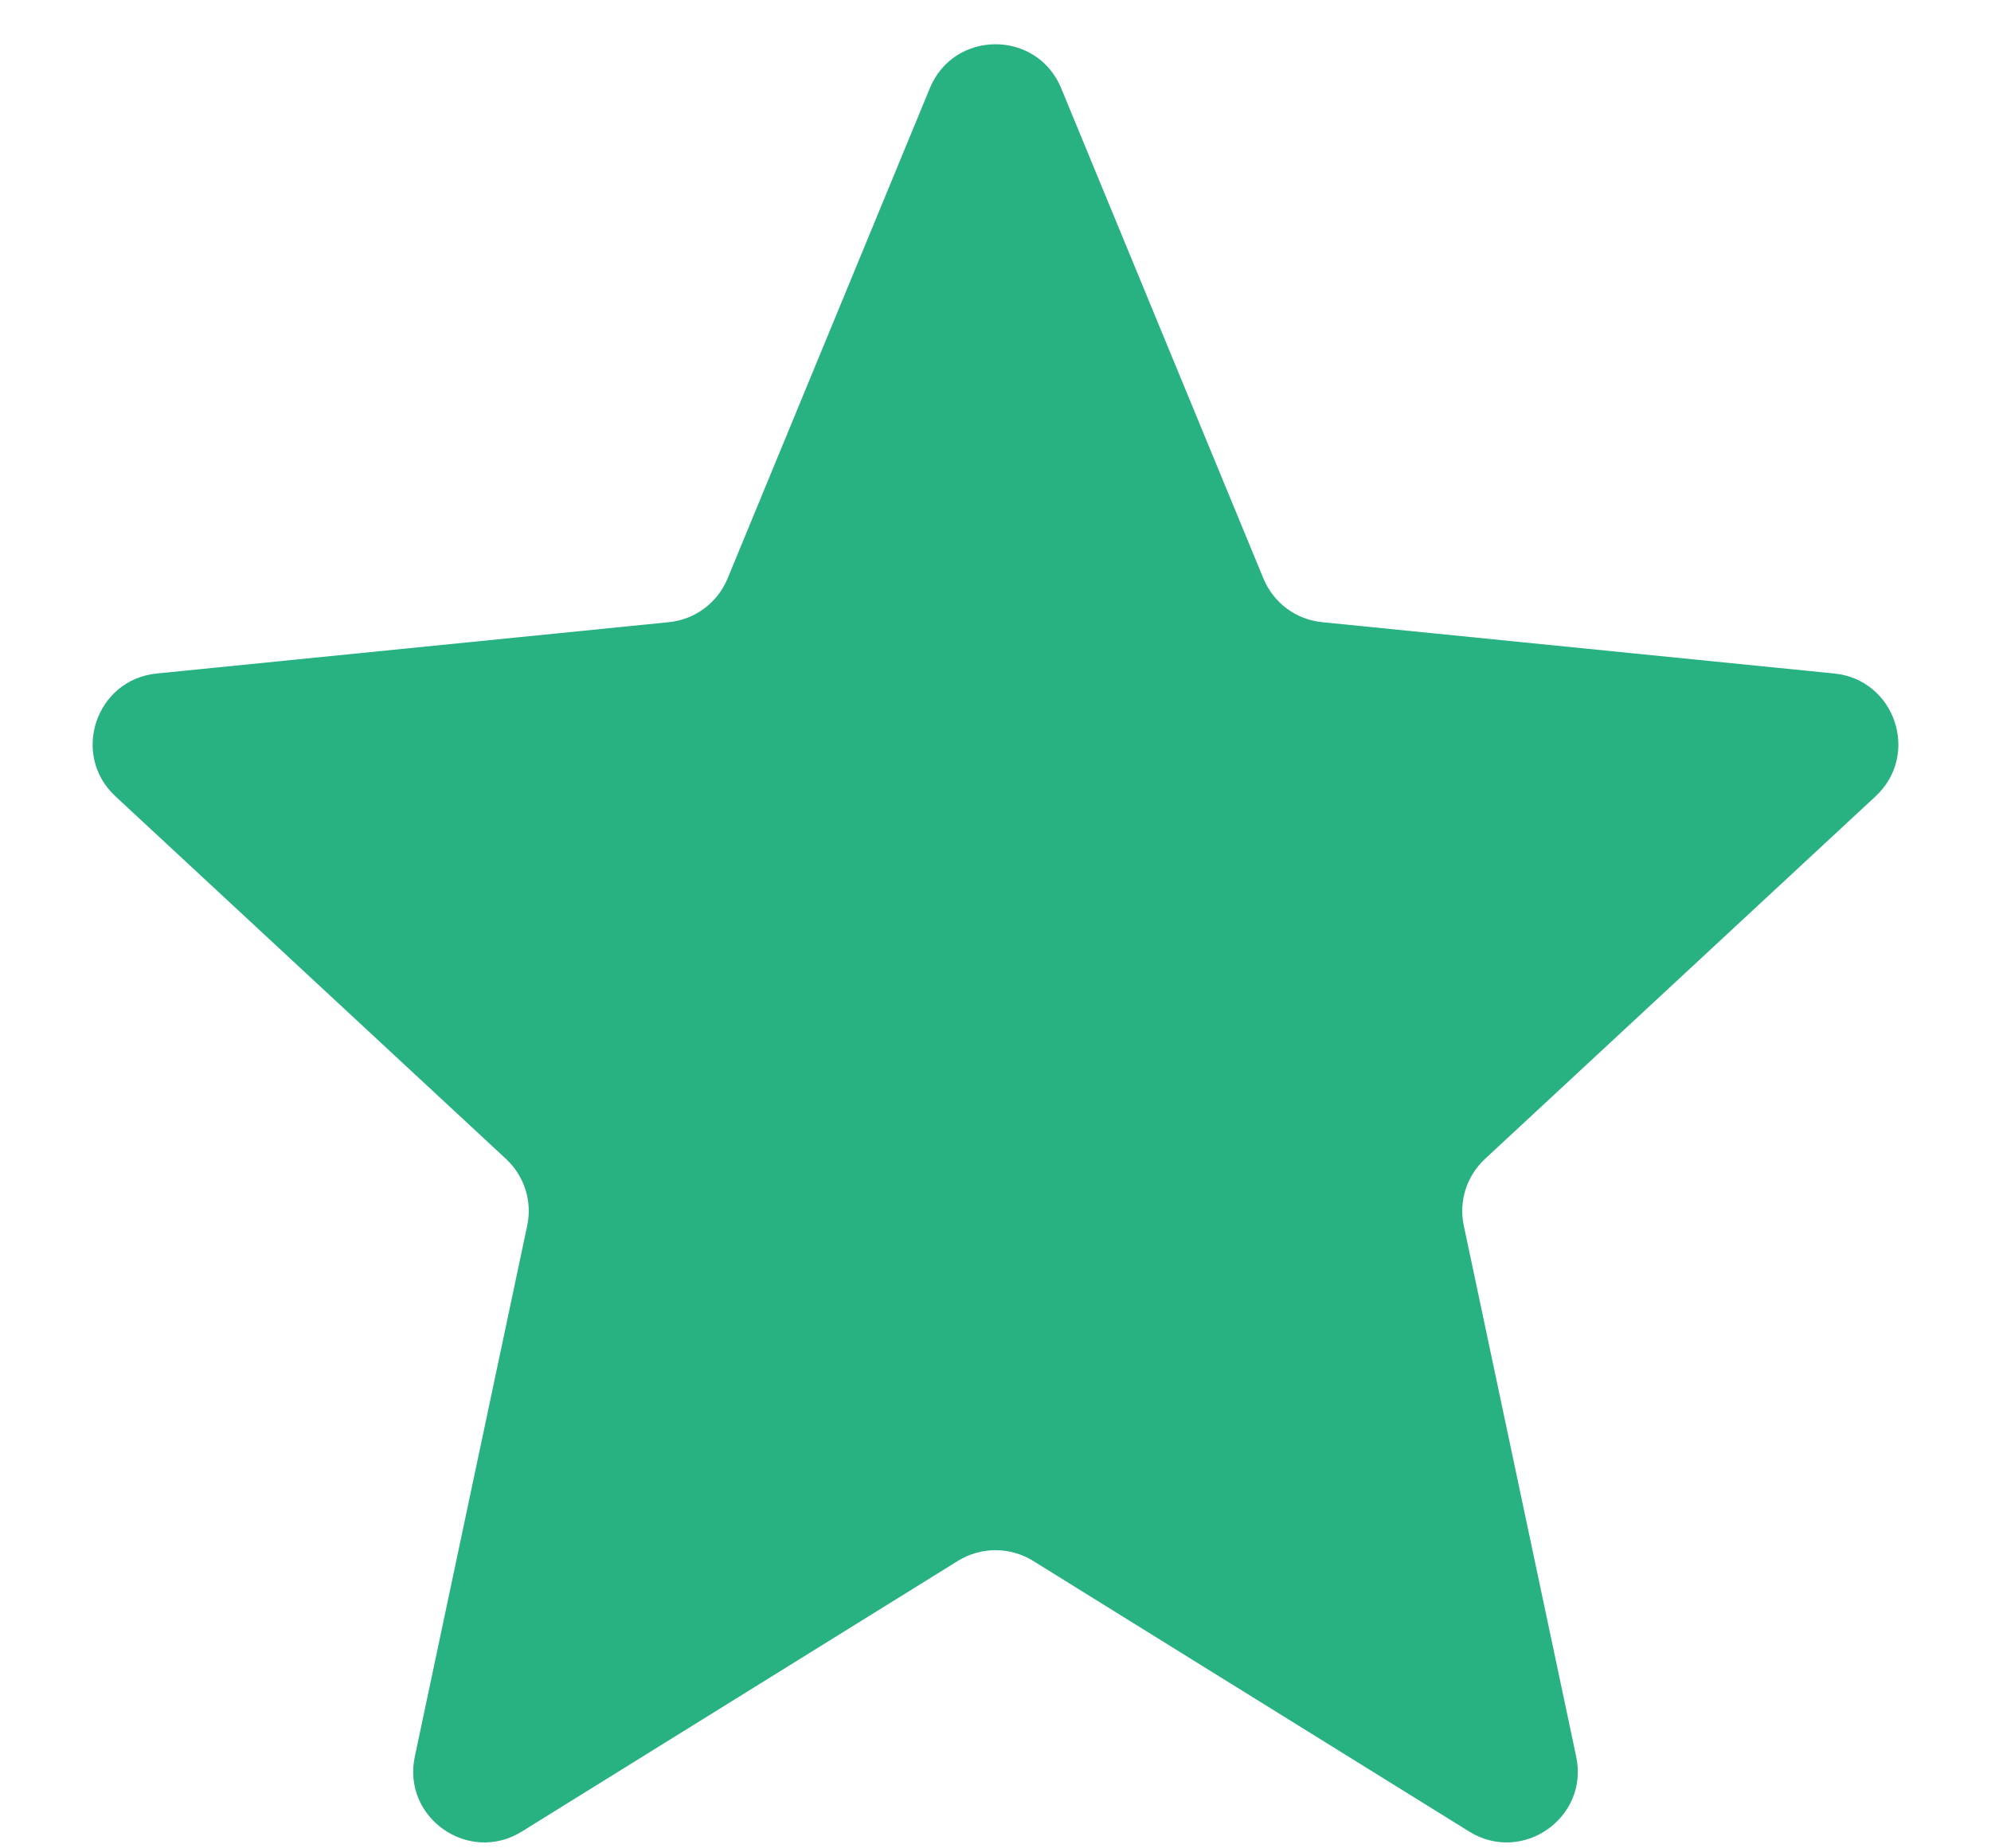 <svg width="14" height="13" viewBox="0 0 14 13" fill="none" xmlns="http://www.w3.org/2000/svg">
<path d="M6.538 0.621C6.708 0.208 7.292 0.208 7.462 0.621L8.884 4.069C8.955 4.24 9.113 4.358 9.297 4.376L12.898 4.737C13.326 4.78 13.504 5.308 13.188 5.601L10.442 8.151C10.313 8.271 10.256 8.449 10.293 8.621L11.083 12.354C11.175 12.784 10.705 13.114 10.331 12.882L7.264 10.978C7.102 10.878 6.898 10.878 6.736 10.978L3.669 12.882C3.295 13.114 2.825 12.784 2.917 12.354L3.707 8.621C3.744 8.449 3.687 8.271 3.558 8.151L0.812 5.601C0.496 5.308 0.674 4.78 1.102 4.737L4.703 4.376C4.887 4.358 5.045 4.24 5.116 4.069L6.538 0.621Z" fill="#28B281"/>
</svg>
